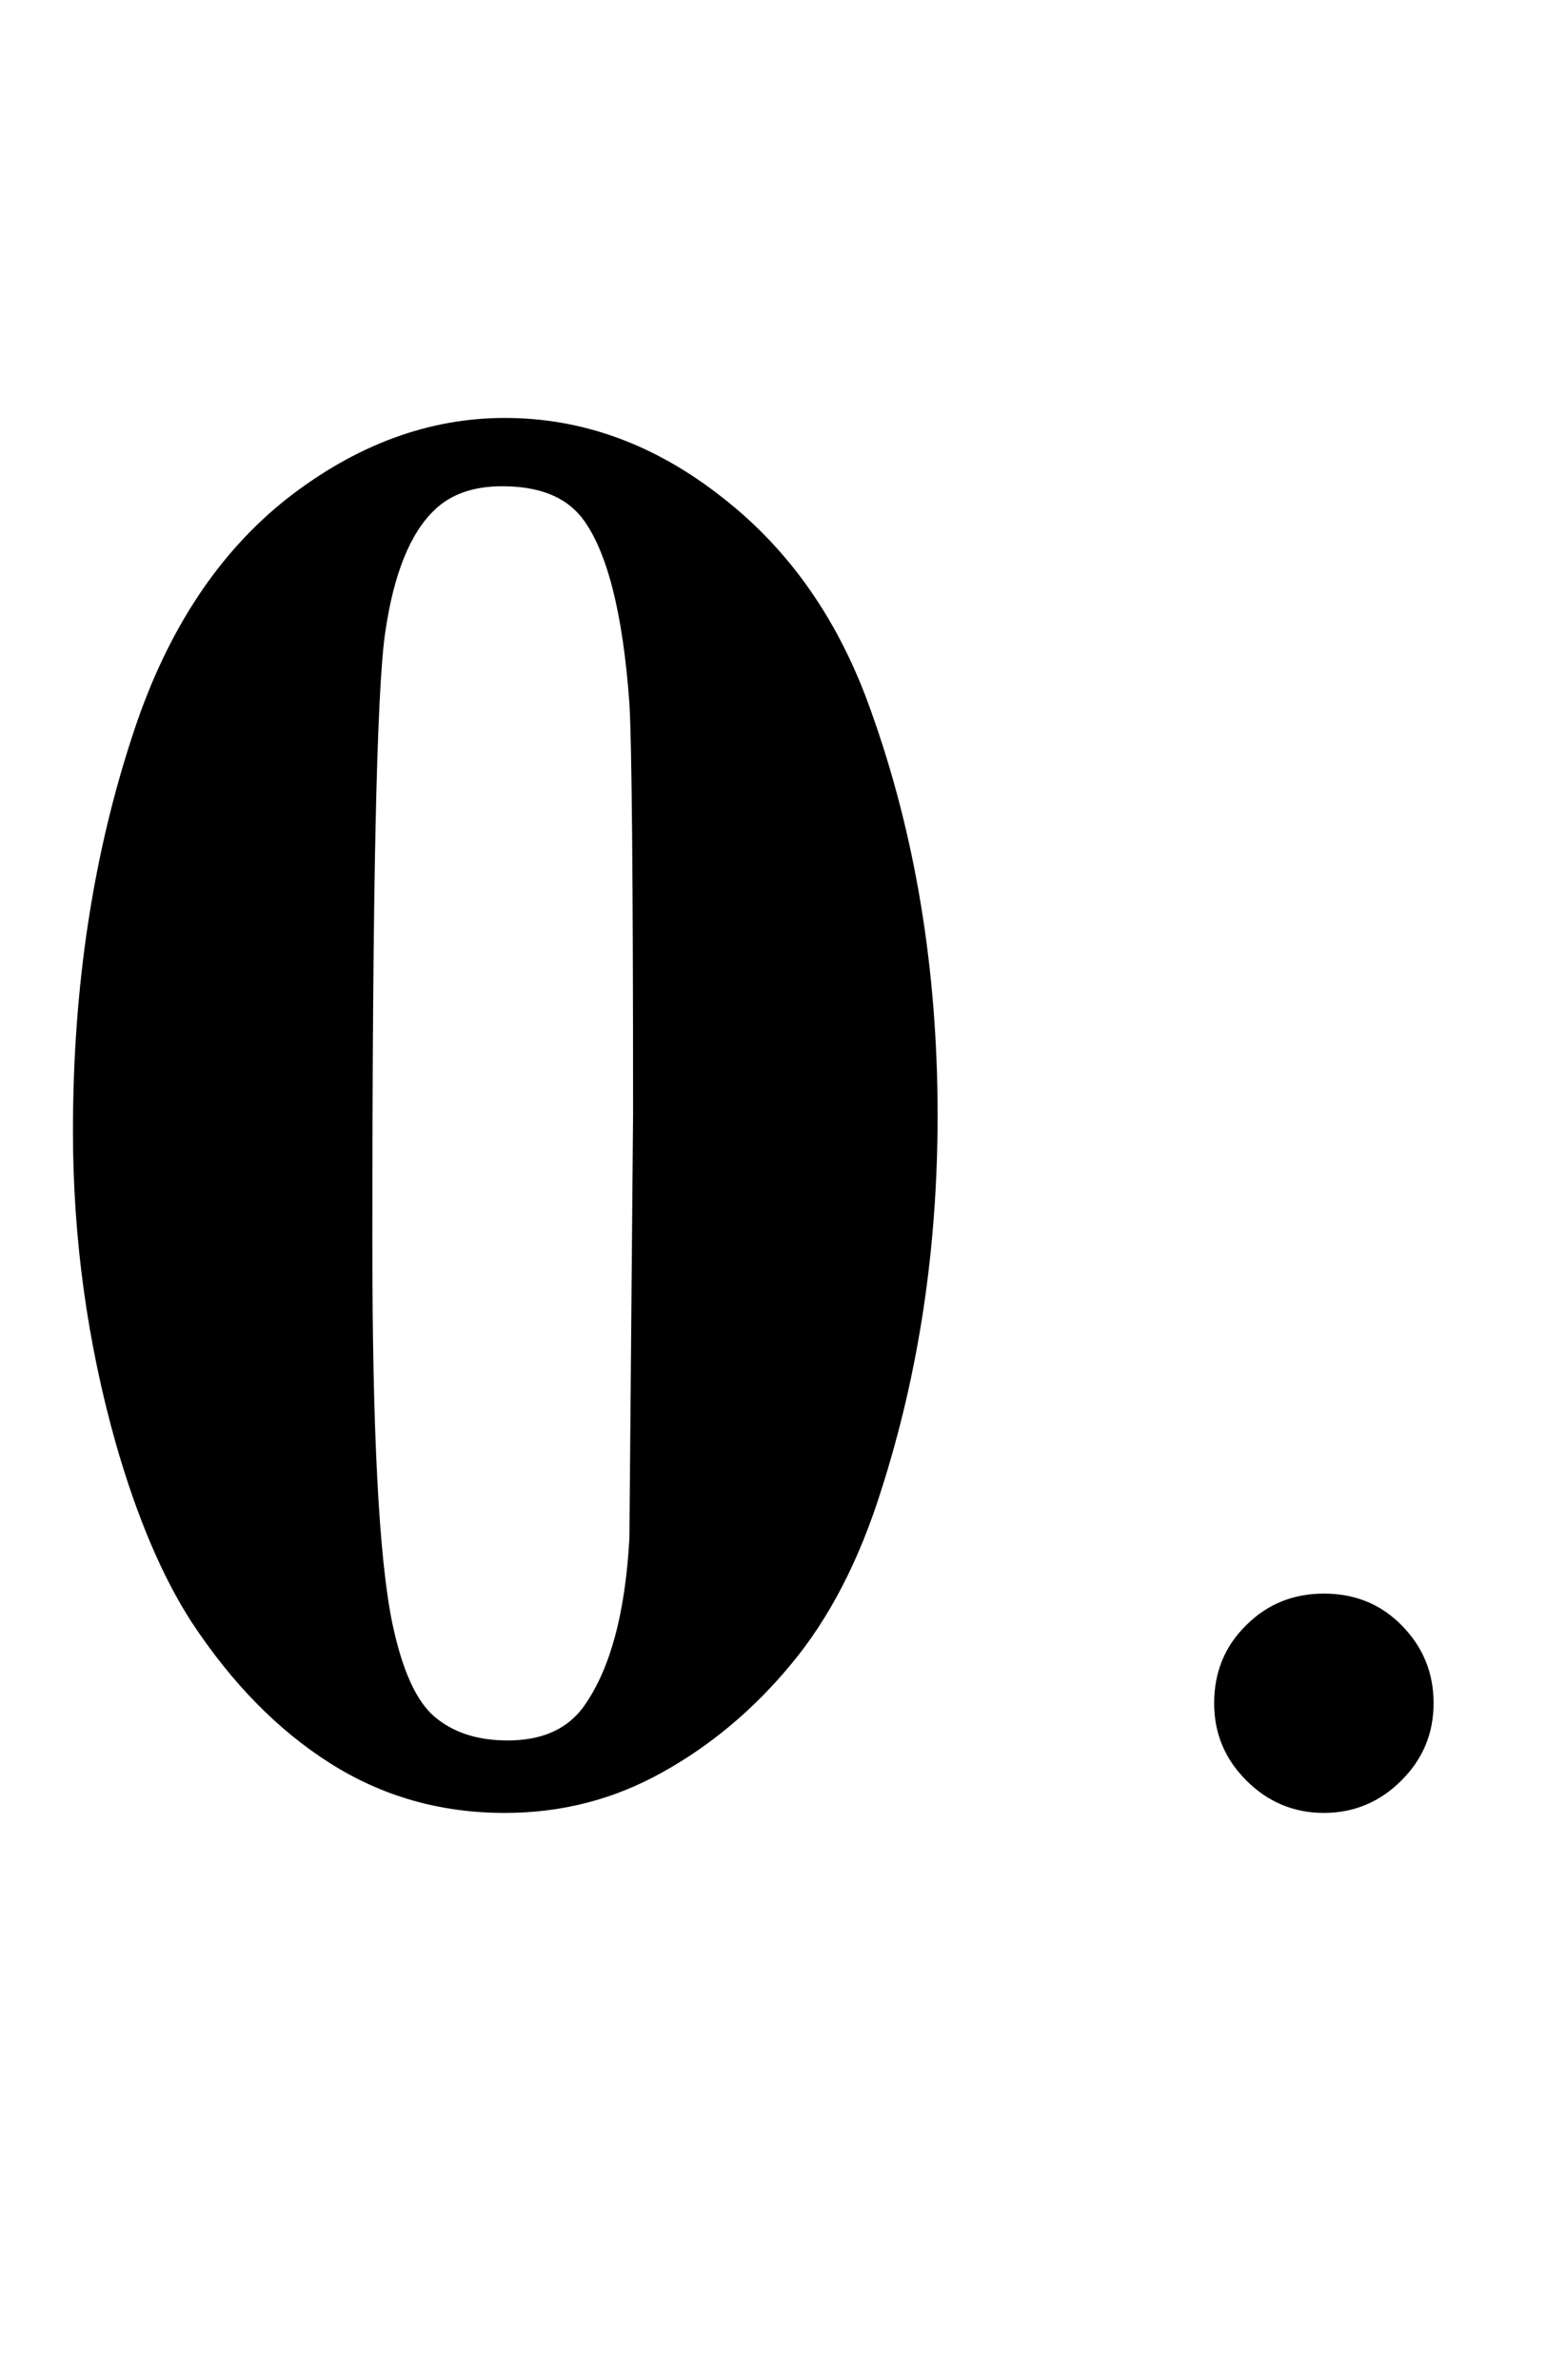<?xml version="1.0" encoding="UTF-8"?>
<svg xmlns="http://www.w3.org/2000/svg" xmlns:xlink="http://www.w3.org/1999/xlink"  viewBox="0 0 13 20" version="1.1">
<defs>
<g>
<symbol overflow="visible" id="glyph0-0">
<path style="stroke:none;" d="M 2.359 0 L 2.359 -10.625 L 10.859 -10.625 L 10.859 0 Z M 2.625 -0.266 L 10.594 -0.266 L 10.594 -10.359 L 2.625 -10.359 Z M 2.625 -0.266 "/>
</symbol>
<symbol overflow="visible" id="glyph0-1">
<path style="stroke:none;" d="M 7.879 -5.629 C 7.879 -4.504 7.719 -3.457 7.406 -2.48 C 7.219 -1.883 6.965 -1.395 6.645 -1.012 C 6.328 -0.629 5.965 -0.328 5.562 -0.105 C 5.156 0.121 4.719 0.234 4.242 0.234 C 3.699 0.234 3.211 0.094 2.773 -0.184 C 2.336 -0.461 1.949 -0.855 1.609 -1.371 C 1.367 -1.746 1.152 -2.246 0.973 -2.871 C 0.734 -3.719 0.613 -4.594 0.613 -5.496 C 0.613 -6.719 0.785 -7.84 1.129 -8.867 C 1.41 -9.711 1.84 -10.359 2.414 -10.812 C 2.992 -11.262 3.602 -11.488 4.242 -11.488 C 4.895 -11.488 5.504 -11.266 6.07 -10.82 C 6.641 -10.375 7.055 -9.777 7.32 -9.023 C 7.691 -7.988 7.879 -6.855 7.879 -5.629 Z M 5.32 -5.645 C 5.32 -7.613 5.309 -8.762 5.289 -9.09 C 5.234 -9.859 5.098 -10.379 4.891 -10.648 C 4.75 -10.828 4.527 -10.914 4.219 -10.914 C 3.98 -10.914 3.789 -10.848 3.652 -10.715 C 3.449 -10.523 3.309 -10.18 3.238 -9.691 C 3.164 -9.203 3.129 -7.492 3.129 -4.566 C 3.129 -2.973 3.184 -1.902 3.297 -1.359 C 3.379 -0.969 3.496 -0.707 3.652 -0.574 C 3.809 -0.441 4.012 -0.375 4.266 -0.375 C 4.543 -0.375 4.75 -0.461 4.891 -0.641 C 5.121 -0.949 5.254 -1.43 5.289 -2.074 Z M 5.32 -5.645 "/>
</symbol>
<symbol overflow="visible" id="glyph1-0">
<path style="stroke:none;" d="M 2.359 0 L 2.359 -10.625 L 10.859 -10.625 L 10.859 0 Z M 2.625 -0.266 L 10.594 -0.266 L 10.594 -10.359 L 2.625 -10.359 Z M 2.625 -0.266 "/>
</symbol>
<symbol overflow="visible" id="glyph1-1">
<path style="stroke:none;" d="M 2.125 -1.609 C 2.387 -1.609 2.605 -1.52 2.781 -1.34 C 2.957 -1.16 3.047 -0.945 3.047 -0.688 C 3.047 -0.434 2.957 -0.219 2.777 -0.039 C 2.598 0.141 2.379 0.234 2.125 0.234 C 1.871 0.234 1.652 0.141 1.473 -0.039 C 1.293 -0.219 1.203 -0.434 1.203 -0.688 C 1.203 -0.949 1.293 -1.168 1.473 -1.344 C 1.652 -1.523 1.871 -1.609 2.125 -1.609 Z M 2.125 -1.609 "/>
</symbol>
</g>
</defs>
<g id="surface218770">
<g style="fill:rgb(0%,0%,0%);fill-opacity:1;">
  <use xlink:href="#glyph0-1" x="0" y="15"/>
</g>
<g style="fill:rgb(0%,0%,0%);fill-opacity:1;">
  <use xlink:href="#glyph1-1" x="9" y="15"/>
</g>
</g>
</svg>